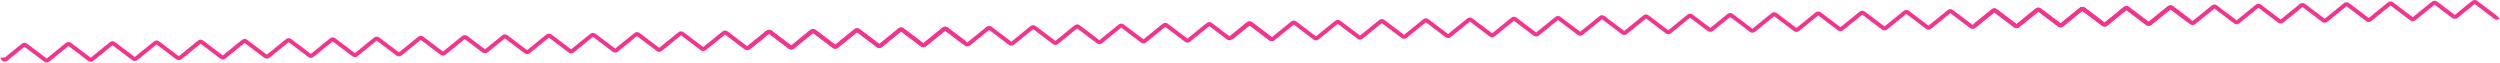 <?xml version="1.0" encoding="UTF-8"?> <svg xmlns="http://www.w3.org/2000/svg" width="3109" height="78" viewBox="0 0 3109 78" fill="none"><path d="M3.268 71.516C3.306 73.687 5.862 74.856 7.561 73.478L28.759 56.283C29.701 55.519 31.051 55.495 32.02 56.226L56.468 74.681C57.436 75.412 58.786 75.388 59.729 74.624L83.518 55.327C84.46 54.563 85.81 54.539 86.779 55.27L111.227 73.725C112.195 74.456 113.545 74.432 114.488 73.668L138.277 54.372C139.219 53.607 140.569 53.584 141.538 54.315L165.985 72.769C166.954 73.5 168.304 73.477 169.247 72.712L193.035 53.416C193.978 52.651 195.328 52.628 196.297 53.359L220.744 71.813C221.713 72.544 223.063 72.521 224.005 71.756L247.794 52.46C248.737 51.696 250.087 51.672 251.055 52.403L275.503 70.857C276.472 71.588 277.822 71.565 278.764 70.8L302.553 51.504C303.496 50.74 304.846 50.716 305.814 51.447L330.262 69.901C331.231 70.633 332.581 70.609 333.523 69.845L357.312 50.548C358.255 49.784 359.605 49.76 360.573 50.491L385.021 68.946C385.99 69.677 387.34 69.653 388.282 68.889L412.071 49.593C413.014 48.828 414.364 48.804 415.332 49.536L439.78 67.99C440.749 68.721 442.099 68.697 443.041 67.933L466.83 48.637C467.772 47.872 469.123 47.849 470.091 48.58L494.539 67.034C495.507 67.765 496.858 67.742 497.8 66.977L521.589 47.681C522.531 46.916 523.881 46.893 524.85 47.624L549.298 66.078C550.266 66.809 551.616 66.786 552.559 66.021L576.348 46.725C577.29 45.961 578.64 45.937 579.609 46.668L601.394 63.112C601.96 63.54 602.607 63.696 603.222 63.639C603.838 63.675 604.479 63.496 605.03 63.049L626.228 45.854C627.17 45.09 628.52 45.066 629.489 45.797L653.937 64.252C654.905 64.983 656.256 64.959 657.198 64.195L680.987 44.899C681.929 44.134 683.279 44.111 684.248 44.842L708.696 63.296C709.664 64.027 711.014 64.004 711.957 63.239L735.746 43.943C736.688 43.178 738.038 43.155 739.007 43.886L763.455 62.34C764.423 63.071 765.773 63.048 766.716 62.283L790.505 42.987C791.447 42.222 792.797 42.199 793.766 42.93L818.214 61.384C819.182 62.115 820.532 62.092 821.475 61.327L845.264 42.031C846.206 41.267 847.556 41.243 848.525 41.974L872.973 60.428C873.941 61.16 875.291 61.136 876.234 60.372L900.022 41.075C900.965 40.311 902.315 40.287 903.284 41.018L927.731 59.473C928.7 60.204 930.05 60.18 930.993 59.416L954.781 40.12C955.724 39.355 957.074 39.331 958.042 40.063L982.49 58.517C983.459 59.248 984.809 59.224 985.751 58.46L1009.54 39.164C1010.48 38.399 1011.83 38.376 1012.8 39.107L1037.25 57.561C1038.22 58.292 1039.57 58.269 1040.51 57.504L1064.3 38.208C1065.24 37.443 1066.59 37.42 1067.56 38.151L1092.01 56.605C1092.98 57.336 1094.33 57.313 1095.27 56.548L1119.06 37.252C1120 36.488 1121.35 36.464 1122.32 37.195L1146.77 55.649C1147.74 56.38 1149.09 56.357 1150.03 55.593L1173.82 36.296C1174.76 35.532 1176.11 35.508 1177.08 36.239L1198.86 52.684" stroke="#F5338D" stroke-width="5"></path><path d="M933.421 57.318L954.618 40.123C955.561 39.359 956.911 39.335 957.879 40.066L982.327 58.521C983.296 59.252 984.646 59.228 985.588 58.464L1009.38 39.167C1010.32 38.403 1011.67 38.379 1012.64 39.111L1037.09 57.565C1038.05 58.296 1039.4 58.272 1040.35 57.508L1064.14 38.212C1065.08 37.447 1066.43 37.423 1067.4 38.155L1091.85 56.609C1092.81 57.34 1094.16 57.316 1095.11 56.552L1118.9 37.256C1119.84 36.491 1121.19 36.468 1122.16 37.199L1146.6 55.653C1147.57 56.384 1148.92 56.361 1149.87 55.596L1173.65 36.3C1174.6 35.535 1175.95 35.512 1176.92 36.243L1201.36 54.697C1202.33 55.428 1203.68 55.405 1204.62 54.64L1228.41 35.344C1229.36 34.58 1230.71 34.556 1231.67 35.287L1256.12 53.742C1257.09 54.473 1258.44 54.449 1259.38 53.685L1283.17 34.388C1284.11 33.624 1285.46 33.6 1286.43 34.331L1310.88 52.786C1311.85 53.517 1313.2 53.493 1314.14 52.729L1337.93 33.432C1338.87 32.668 1340.22 32.644 1341.19 33.376L1365.64 51.83C1366.61 52.561 1367.96 52.537 1368.9 51.773L1392.69 32.477C1393.63 31.712 1394.98 31.689 1395.95 32.42L1420.4 50.874C1421.37 51.605 1422.72 51.582 1423.66 50.817L1447.45 31.521C1448.39 30.756 1449.74 30.733 1450.71 31.464L1475.16 49.918C1476.13 50.649 1477.48 50.626 1478.42 49.861L1502.21 30.565C1503.15 29.8 1504.5 29.777 1505.47 30.508L1527.25 46.952C1527.82 47.38 1528.47 47.536 1529.08 47.479C1529.7 47.515 1530.34 47.336 1530.89 46.889L1552.09 29.694C1553.03 28.93 1554.38 28.906 1555.35 29.637L1579.8 48.092C1580.76 48.823 1582.12 48.799 1583.06 48.035" stroke="#F5338D" stroke-width="5"></path><path d="M1531.33 46.88L1552.52 29.686C1553.47 28.921 1554.82 28.898 1555.79 29.629L1580.23 48.083C1581.2 48.814 1582.55 48.791 1583.49 48.026L1607.28 28.73C1608.23 27.965 1609.58 27.942 1610.54 28.673L1634.99 47.127C1635.96 47.858 1637.31 47.835 1638.25 47.07L1662.04 27.774C1662.98 27.01 1664.33 26.986 1665.3 27.717L1689.75 46.171C1690.72 46.903 1692.07 46.879 1693.01 46.114L1716.8 26.818C1717.74 26.054 1719.09 26.03 1720.06 26.761L1744.51 45.216C1745.48 45.947 1746.83 45.923 1747.77 45.159L1771.56 25.862C1772.5 25.098 1773.85 25.074 1774.82 25.805L1799.27 44.26C1800.24 44.991 1801.59 44.967 1802.53 44.203L1826.32 24.907C1827.26 24.142 1828.61 24.119 1829.58 24.85L1854.03 43.304C1855 44.035 1856.35 44.011 1857.29 43.247L1881.08 23.951C1882.02 23.186 1883.37 23.163 1884.34 23.894L1908.79 42.348C1909.76 43.079 1911.11 43.056 1912.05 42.291L1935.84 22.995C1936.78 22.23 1938.13 22.207 1939.1 22.938L1963.55 41.392C1964.51 42.123 1965.86 42.1 1966.81 41.335L1990.6 22.039C1991.54 21.275 1992.89 21.251 1993.86 21.982L2018.3 40.437C2019.27 41.168 2020.62 41.144 2021.57 40.38L2045.35 21.083C2046.3 20.319 2047.65 20.295 2048.62 21.026L2073.06 39.481C2074.03 40.212 2075.38 40.188 2076.32 39.424L2100.11 20.128C2101.06 19.363 2102.41 19.34 2103.37 20.071L2125.16 36.515C2125.73 36.942 2126.37 37.099 2126.99 37.041C2127.6 37.077 2128.25 36.898 2128.8 36.451L2149.99 19.257C2150.94 18.492 2152.29 18.469 2153.25 19.2L2177.7 37.654C2178.67 38.385 2180.02 38.362 2180.96 37.597L2204.75 18.301C2205.7 17.537 2207.05 17.513 2208.01 18.244L2232.46 36.698C2233.43 37.429 2234.78 37.406 2235.72 36.642L2259.51 17.345C2260.45 16.581 2261.8 16.557 2262.77 17.288L2287.22 35.743C2288.19 36.474 2289.54 36.45 2290.48 35.686L2314.27 16.389C2315.21 15.625 2316.56 15.601 2317.53 16.332L2341.98 34.787C2342.95 35.518 2344.3 35.494 2345.24 34.73L2369.03 15.434C2369.97 14.669 2371.32 14.646 2372.29 15.377L2396.74 33.831C2397.71 34.562 2399.06 34.538 2400 33.774L2423.79 14.478C2424.73 13.713 2426.08 13.69 2427.05 14.421L2451.5 32.875C2452.47 33.606 2453.82 33.583 2454.76 32.818L2478.55 13.522C2479.49 12.758 2480.84 12.734 2481.81 13.465L2506.26 31.919C2507.22 32.65 2508.57 32.627 2509.52 31.862L2533.31 12.566C2534.25 11.802 2535.6 11.778 2536.57 12.509L2561.02 30.963C2561.98 31.695 2563.33 31.671 2564.28 30.907L2588.07 11.61C2589.01 10.846 2590.36 10.822 2591.33 11.553L2615.77 30.008C2616.74 30.739 2618.09 30.715 2619.04 29.951L2642.82 10.655C2643.77 9.89 2645.12 9.866 2646.09 10.598L2670.53 29.052C2671.5 29.783 2672.85 29.759 2673.79 28.995L2697.58 9.699C2698.53 8.934 2699.88 8.911 2700.84 9.642L2722.63 26.086" stroke="#F5338D" stroke-width="5"></path><path d="M2457.19 30.72L2478.38 13.525C2479.33 12.761 2480.68 12.738 2481.65 13.469L2506.09 31.923C2507.06 32.654 2508.41 32.63 2509.35 31.866L2533.14 12.57C2534.09 11.805 2535.44 11.782 2536.4 12.513L2560.85 30.967C2561.82 31.698 2563.17 31.675 2564.11 30.91L2587.9 11.614C2588.84 10.849 2590.19 10.826 2591.16 11.557L2615.61 30.011C2616.58 30.742 2617.93 30.719 2618.87 29.954L2642.66 10.658C2643.6 9.894 2644.95 9.87 2645.92 10.601L2670.37 29.055C2671.34 29.787 2672.69 29.763 2673.63 28.998L2697.42 9.702C2698.36 8.938 2699.71 8.914 2700.68 9.645L2725.13 28.1C2726.1 28.831 2727.45 28.807 2728.39 28.043L2752.18 8.746C2753.12 7.982 2754.47 7.958 2755.44 8.69L2779.89 27.144C2780.86 27.875 2782.21 27.851 2783.15 27.087L2806.94 7.791C2807.88 7.026 2809.23 7.003 2810.2 7.734L2834.65 26.188C2835.61 26.919 2836.96 26.895 2837.91 26.131L2861.7 6.835C2862.64 6.07 2863.99 6.047 2864.96 6.778L2889.41 25.232C2890.37 25.963 2891.72 25.94 2892.67 25.175L2916.46 5.879C2917.4 5.115 2918.75 5.091 2919.72 5.822L2944.16 24.276C2945.13 25.008 2946.48 24.984 2947.43 24.219L2971.21 4.923C2972.16 4.159 2973.51 4.135 2974.48 4.866L2998.92 23.32C2999.89 24.052 3001.24 24.028 3002.18 23.264L3025.97 3.967C3026.92 3.203 3028.27 3.179 3029.23 3.91L3051.02 20.355C3051.59 20.782 3052.23 20.939 3052.85 20.881C3053.46 20.917 3054.1 20.738 3054.66 20.291L3075.85 3.097C3076.8 2.332 3078.15 2.309 3079.11 3.04L3103.56 21.494C3104.53 22.225 3105.88 22.202 3106.82 21.437" stroke="#F5338D" stroke-width="5"></path></svg> 